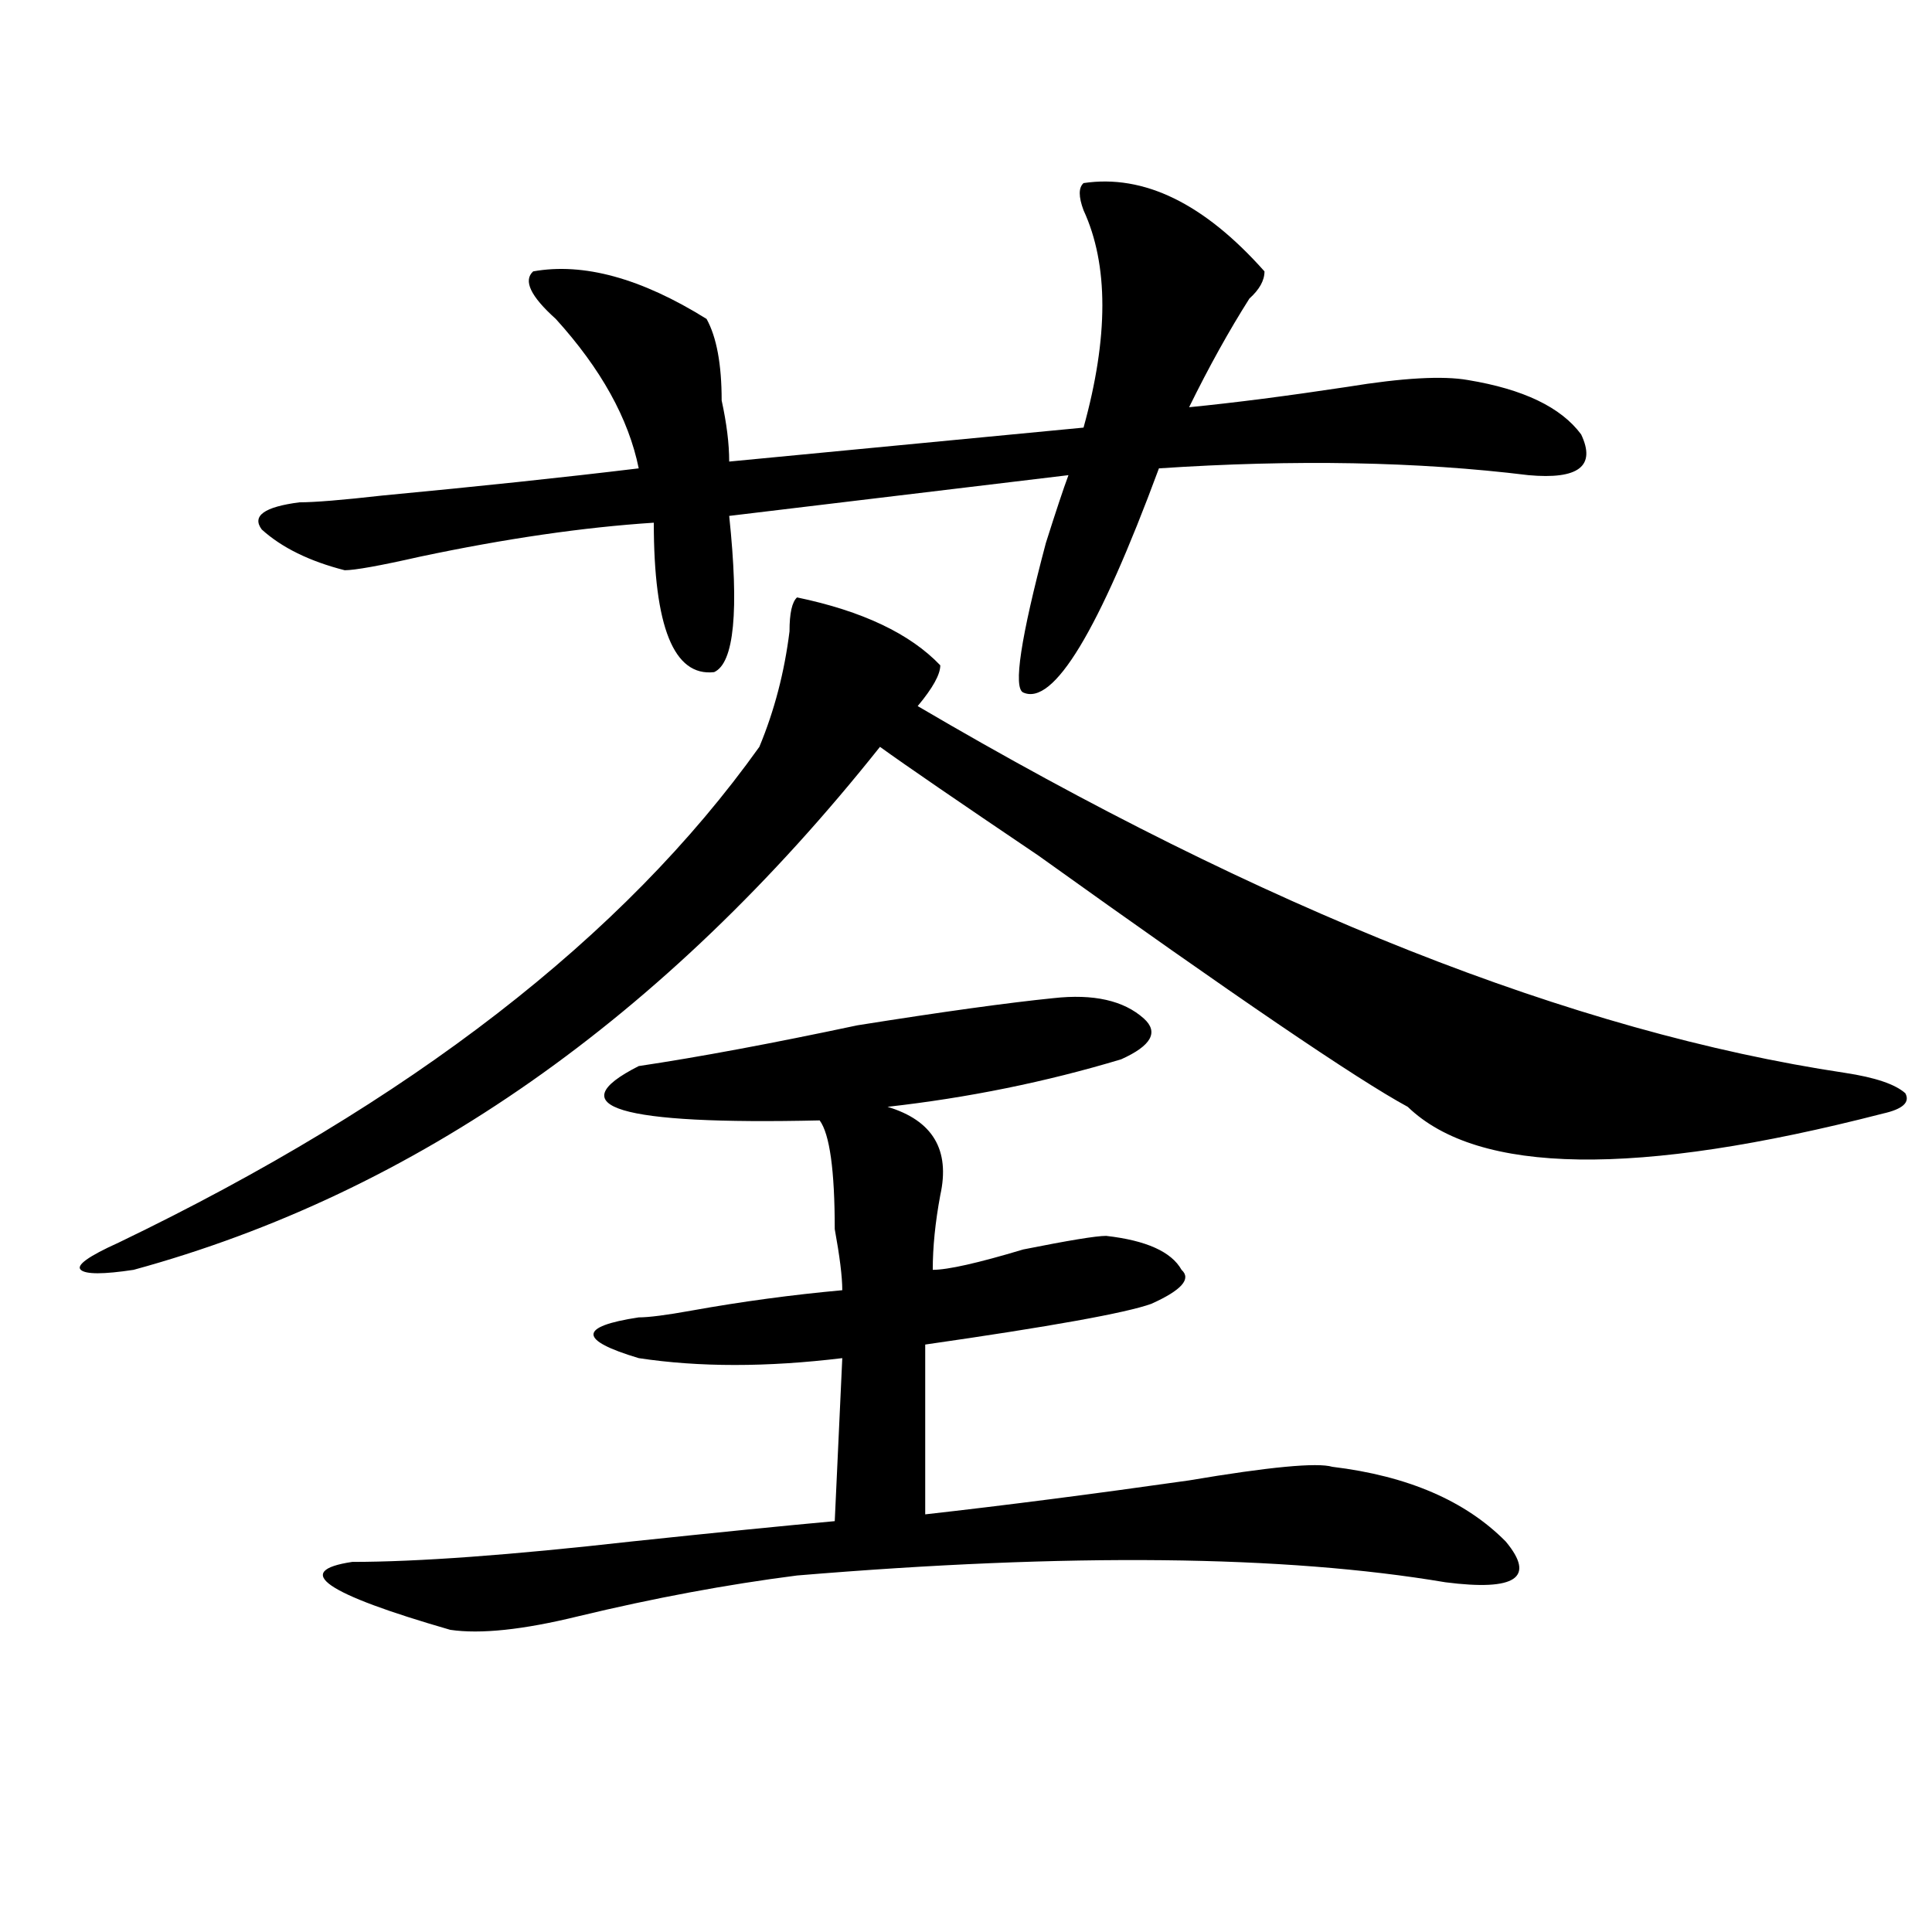 <?xml version="1.0" encoding="utf-8"?>
<!-- Generator: Adobe Illustrator 16.0.0, SVG Export Plug-In . SVG Version: 6.00 Build 0)  -->
<!DOCTYPE svg PUBLIC "-//W3C//DTD SVG 1.1//EN" "http://www.w3.org/Graphics/SVG/1.1/DTD/svg11.dtd">
<svg version="1.1" id="图层_1" xmlns="http://www.w3.org/2000/svg" xmlns:xlink="http://www.w3.org/1999/xlink" x="0px" y="0px"
	 width="1000px" height="1000px" viewBox="0 0 1000 1000" enable-background="new 0 0 1000 1000" xml:space="preserve">
<path d="M412.551,309.219c33.779,7.031,58.535,18.786,74.145,35.156c0,4.724-3.902,11.755-11.707,21.094
	c179.508,105.469,339.504,168.75,479.988,189.844c15.609,2.362,25.975,5.878,31.219,10.547c2.561,4.724-1.342,8.239-11.707,10.547
	c-127.497,32.849-209.446,31.641-245.848-3.516c-26.036-14.063-89.754-57.403-191.215-130.078
	c-41.646-28.125-68.962-46.856-81.949-56.25C343.589,527.188,214.812,617.44,69.145,657.266c-15.609,2.362-24.755,2.362-27.316,0
	c-2.622-2.308,3.902-7.031,19.512-14.063C212.19,570.583,322.797,485,393.039,386.563c7.805-18.731,12.987-38.672,15.609-59.766
	C408.648,317.458,409.929,311.581,412.551,309.219z M560.84,94.766c31.219-4.669,62.438,10.547,93.656,45.703
	c0,4.724-2.622,9.394-7.805,14.063c-10.427,16.425-20.854,35.156-31.219,56.25c23.414-2.308,50.73-5.823,81.949-10.547
	c28.597-4.669,49.389-5.823,62.438-3.516c28.597,4.724,48.108,14.063,58.535,28.125c7.805,16.425-1.342,23.456-27.316,21.094
	c-57.255-7.031-120.973-8.185-191.215-3.516c-31.219,84.375-54.633,123.047-70.242,116.016c-5.244-2.308-1.342-28.125,11.707-77.344
	c5.183-16.37,9.085-28.125,11.707-35.156L377.43,267.031c5.183,49.219,2.561,76.19-7.805,80.859
	c-20.854,2.362-31.219-23.401-31.219-77.344c-36.462,2.362-76.767,8.239-120.973,17.578c-20.853,4.724-33.841,7.031-39.023,7.031
	c-18.231-4.669-32.56-11.7-42.926-21.094c-5.243-7.031,1.28-11.7,19.512-14.063c7.805,0,22.073-1.153,42.926-3.516
	c49.39-4.669,93.656-9.339,132.68-14.063c-5.243-25.763-19.512-51.526-42.926-77.344c-13.048-11.7-16.95-19.886-11.707-24.609
	c25.976-4.669,55.913,3.516,89.754,24.609c5.183,9.394,7.805,23.456,7.805,42.188c2.561,11.755,3.902,22.302,3.902,31.641
	l183.41-17.578c12.987-46.856,12.987-84.375,0-112.5C558.218,101.797,558.218,97.128,560.84,94.766z M545.23,516.641
	c20.792-2.308,36.401,1.208,46.828,10.547c7.805,7.031,3.902,14.063-11.707,21.094c-39.023,11.755-79.389,19.94-120.973,24.609
	c23.414,7.031,32.499,22.302,27.316,45.703c-2.622,14.063-3.902,26.972-3.902,38.672c7.805,0,23.414-3.516,46.828-10.547
	c23.414-4.669,37.682-7.031,42.926-7.031c20.792,2.362,33.779,8.239,39.023,17.578c5.183,4.724,0,10.547-15.609,17.578
	c-13.049,4.724-52.072,11.755-117.07,21.094v87.891c41.584-4.669,87.132-10.547,136.582-17.578
	c41.584-7.031,66.34-9.339,74.145-7.031c39.023,4.724,68.9,17.578,89.754,38.672c15.609,18.731,5.183,25.763-31.219,21.094
	c-83.291-14.063-195.117-15.216-335.602-3.516c-36.463,4.669-74.145,11.7-113.168,21.094c-28.657,7.031-50.73,9.338-66.34,7.031
	c-65.06-18.787-81.949-30.487-50.73-35.156c33.78,0,81.949-3.516,144.387-10.547c44.206-4.669,79.327-8.185,105.363-10.547
	l3.902-84.375c-39.023,4.724-74.145,4.724-105.363,0c-31.219-9.339-31.219-16.37,0-21.094c5.183,0,14.268-1.153,27.316-3.516
	c25.975-4.669,52.011-8.185,78.047-10.547c0-7.031-1.342-17.578-3.902-31.641c0-30.433-2.622-49.219-7.805-56.25
	c-104.083,2.362-135.302-7.031-93.656-28.125c31.219-4.669,68.9-11.7,113.168-21.094
	C487.976,523.672,521.816,519.003,545.23,516.641z"/>
</svg>
